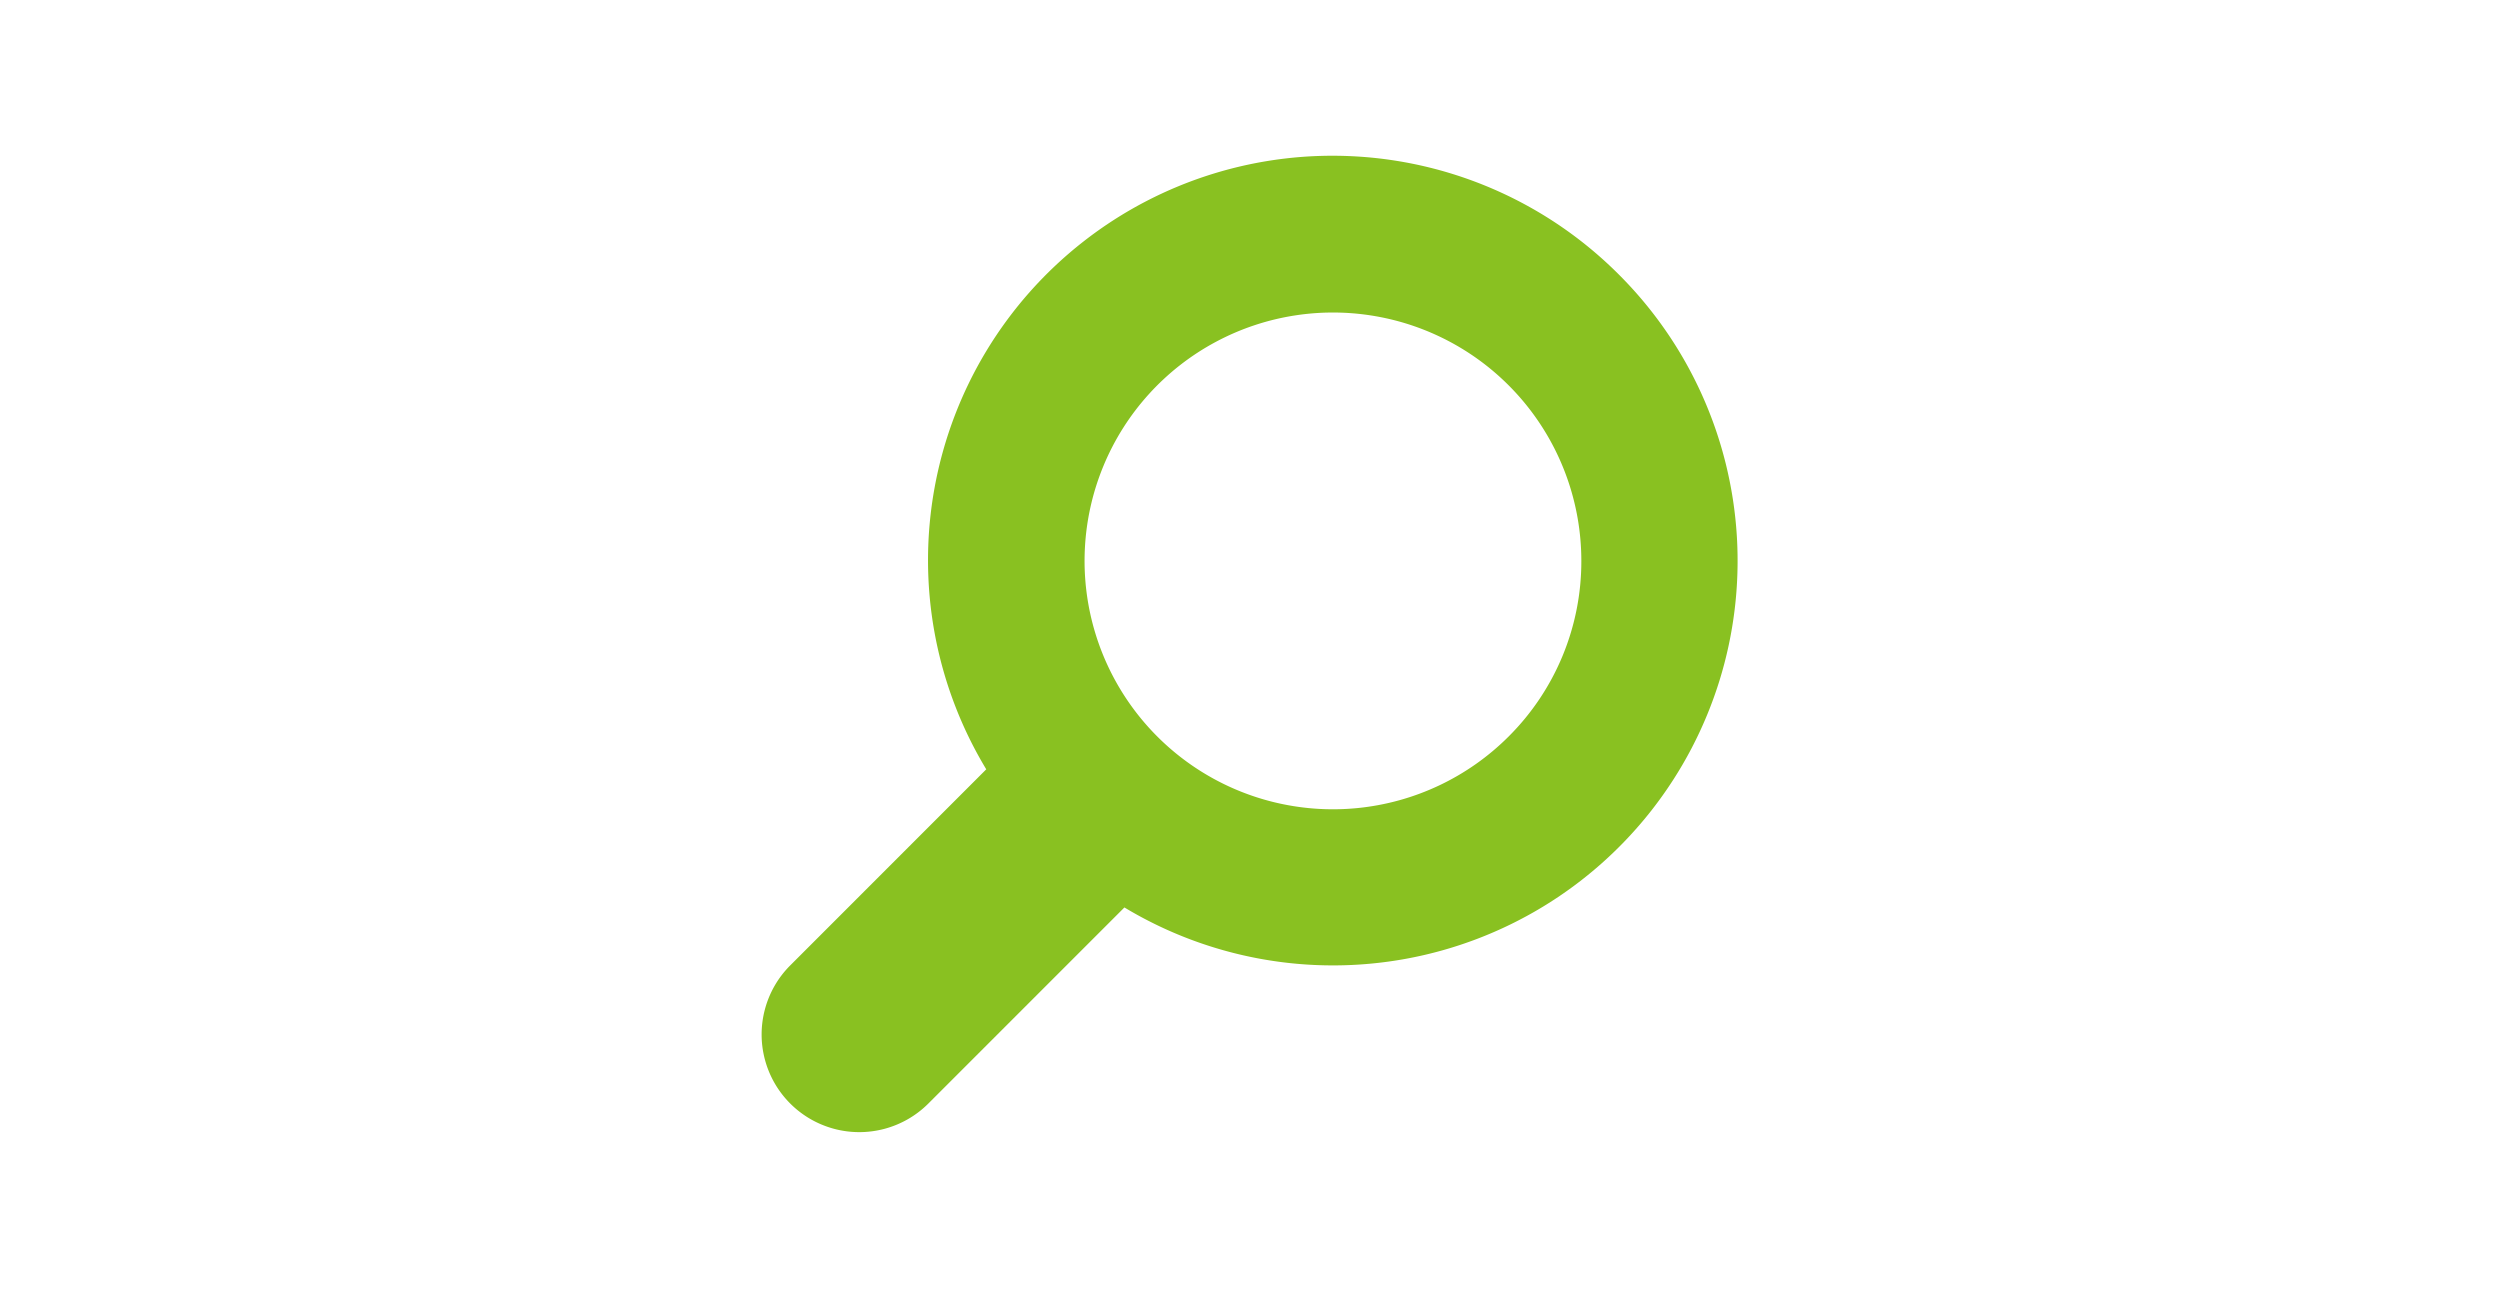 <svg xmlns="http://www.w3.org/2000/svg" x="0" y="0" width="198" height="103" viewBox="0 0 198 103">
  <defs>
    <style>
      .cls-2 {
        fill: #89c121;
        fill-rule: evenodd;
      }
    </style>
  </defs>
  <rect fill="#fff" class="cls-1" width="198" height="103"/>
  <path class="cls-2" d="M421.229,1794.76a32.035,32.035,0,0,0-50.117,39.17l-15.525,15.53a7.735,7.735,0,0,0,10.938,10.94l15.528-15.53A32.04,32.04,0,0,0,421.229,1794.76Zm-8.755,36.58a19.672,19.672,0,1,1,5.768-13.92A19.58,19.58,0,0,1,412.474,1831.34Z" transform="translate(-293 -1773)"/>
</svg>
